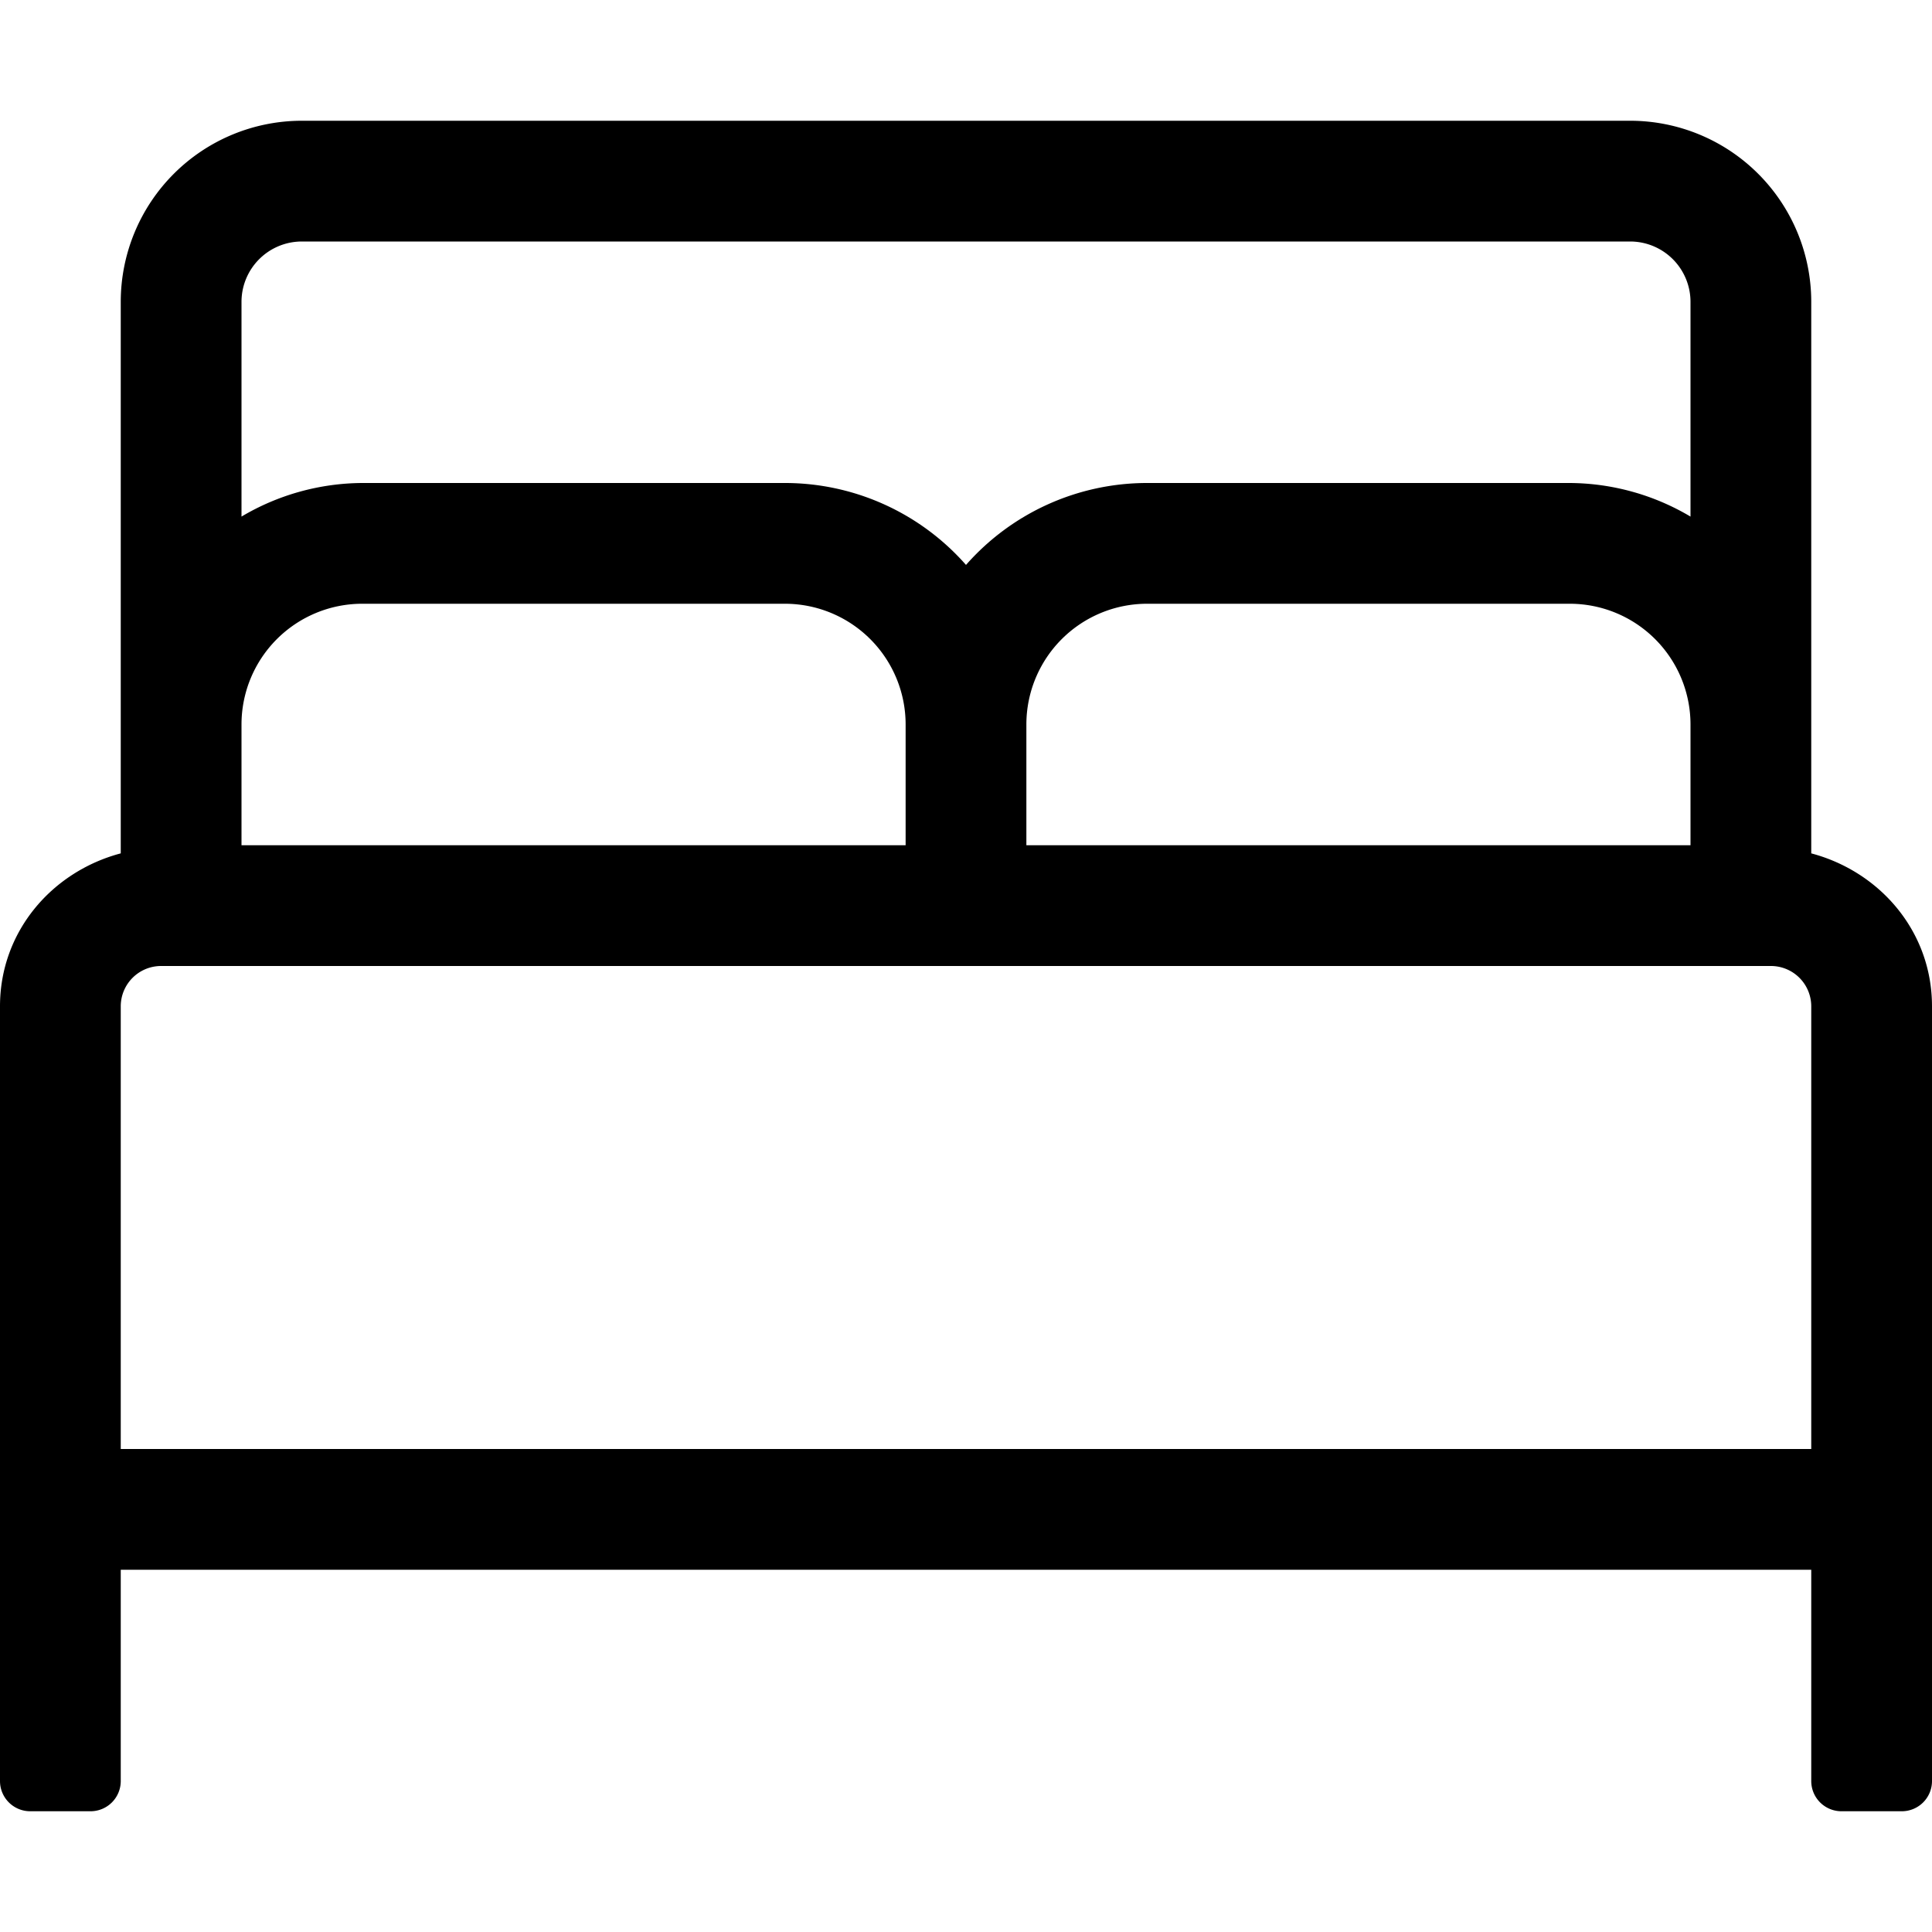 <svg xmlns="http://www.w3.org/2000/svg" viewBox="0 0 512 512"><path d="M480,226.15V80a48,48,0,0,0-48-48H80A48,48,0,0,0,32,80V226.15C13.74,231,0,246.89,0,266.67V472a8,8,0,0,0,8,8H24a8,8,0,0,0,8-8V416H480v56a8,8,0,0,0,8,8h16a8,8,0,0,0,8-8V266.67C512,246.89,498.26,231,480,226.15ZM64,192a32,32,0,0,1,32-32H208a32,32,0,0,1,32,32v32H64Zm384,32H272V192a32,32,0,0,1,32-32H416a32,32,0,0,1,32,32ZM80,64H432a16,16,0,0,1,16,16v56.9a63.27,63.27,0,0,0-32-8.9H304a63.9,63.9,0,0,0-48,21.71A63.9,63.9,0,0,0,208,128H96a63.27,63.27,0,0,0-32,8.9V80A16,16,0,0,1,80,64ZM32,384V266.67A10.69,10.69,0,0,1,42.67,256H469.33A10.69,10.69,0,0,1,480,266.67V384Z"/></svg>